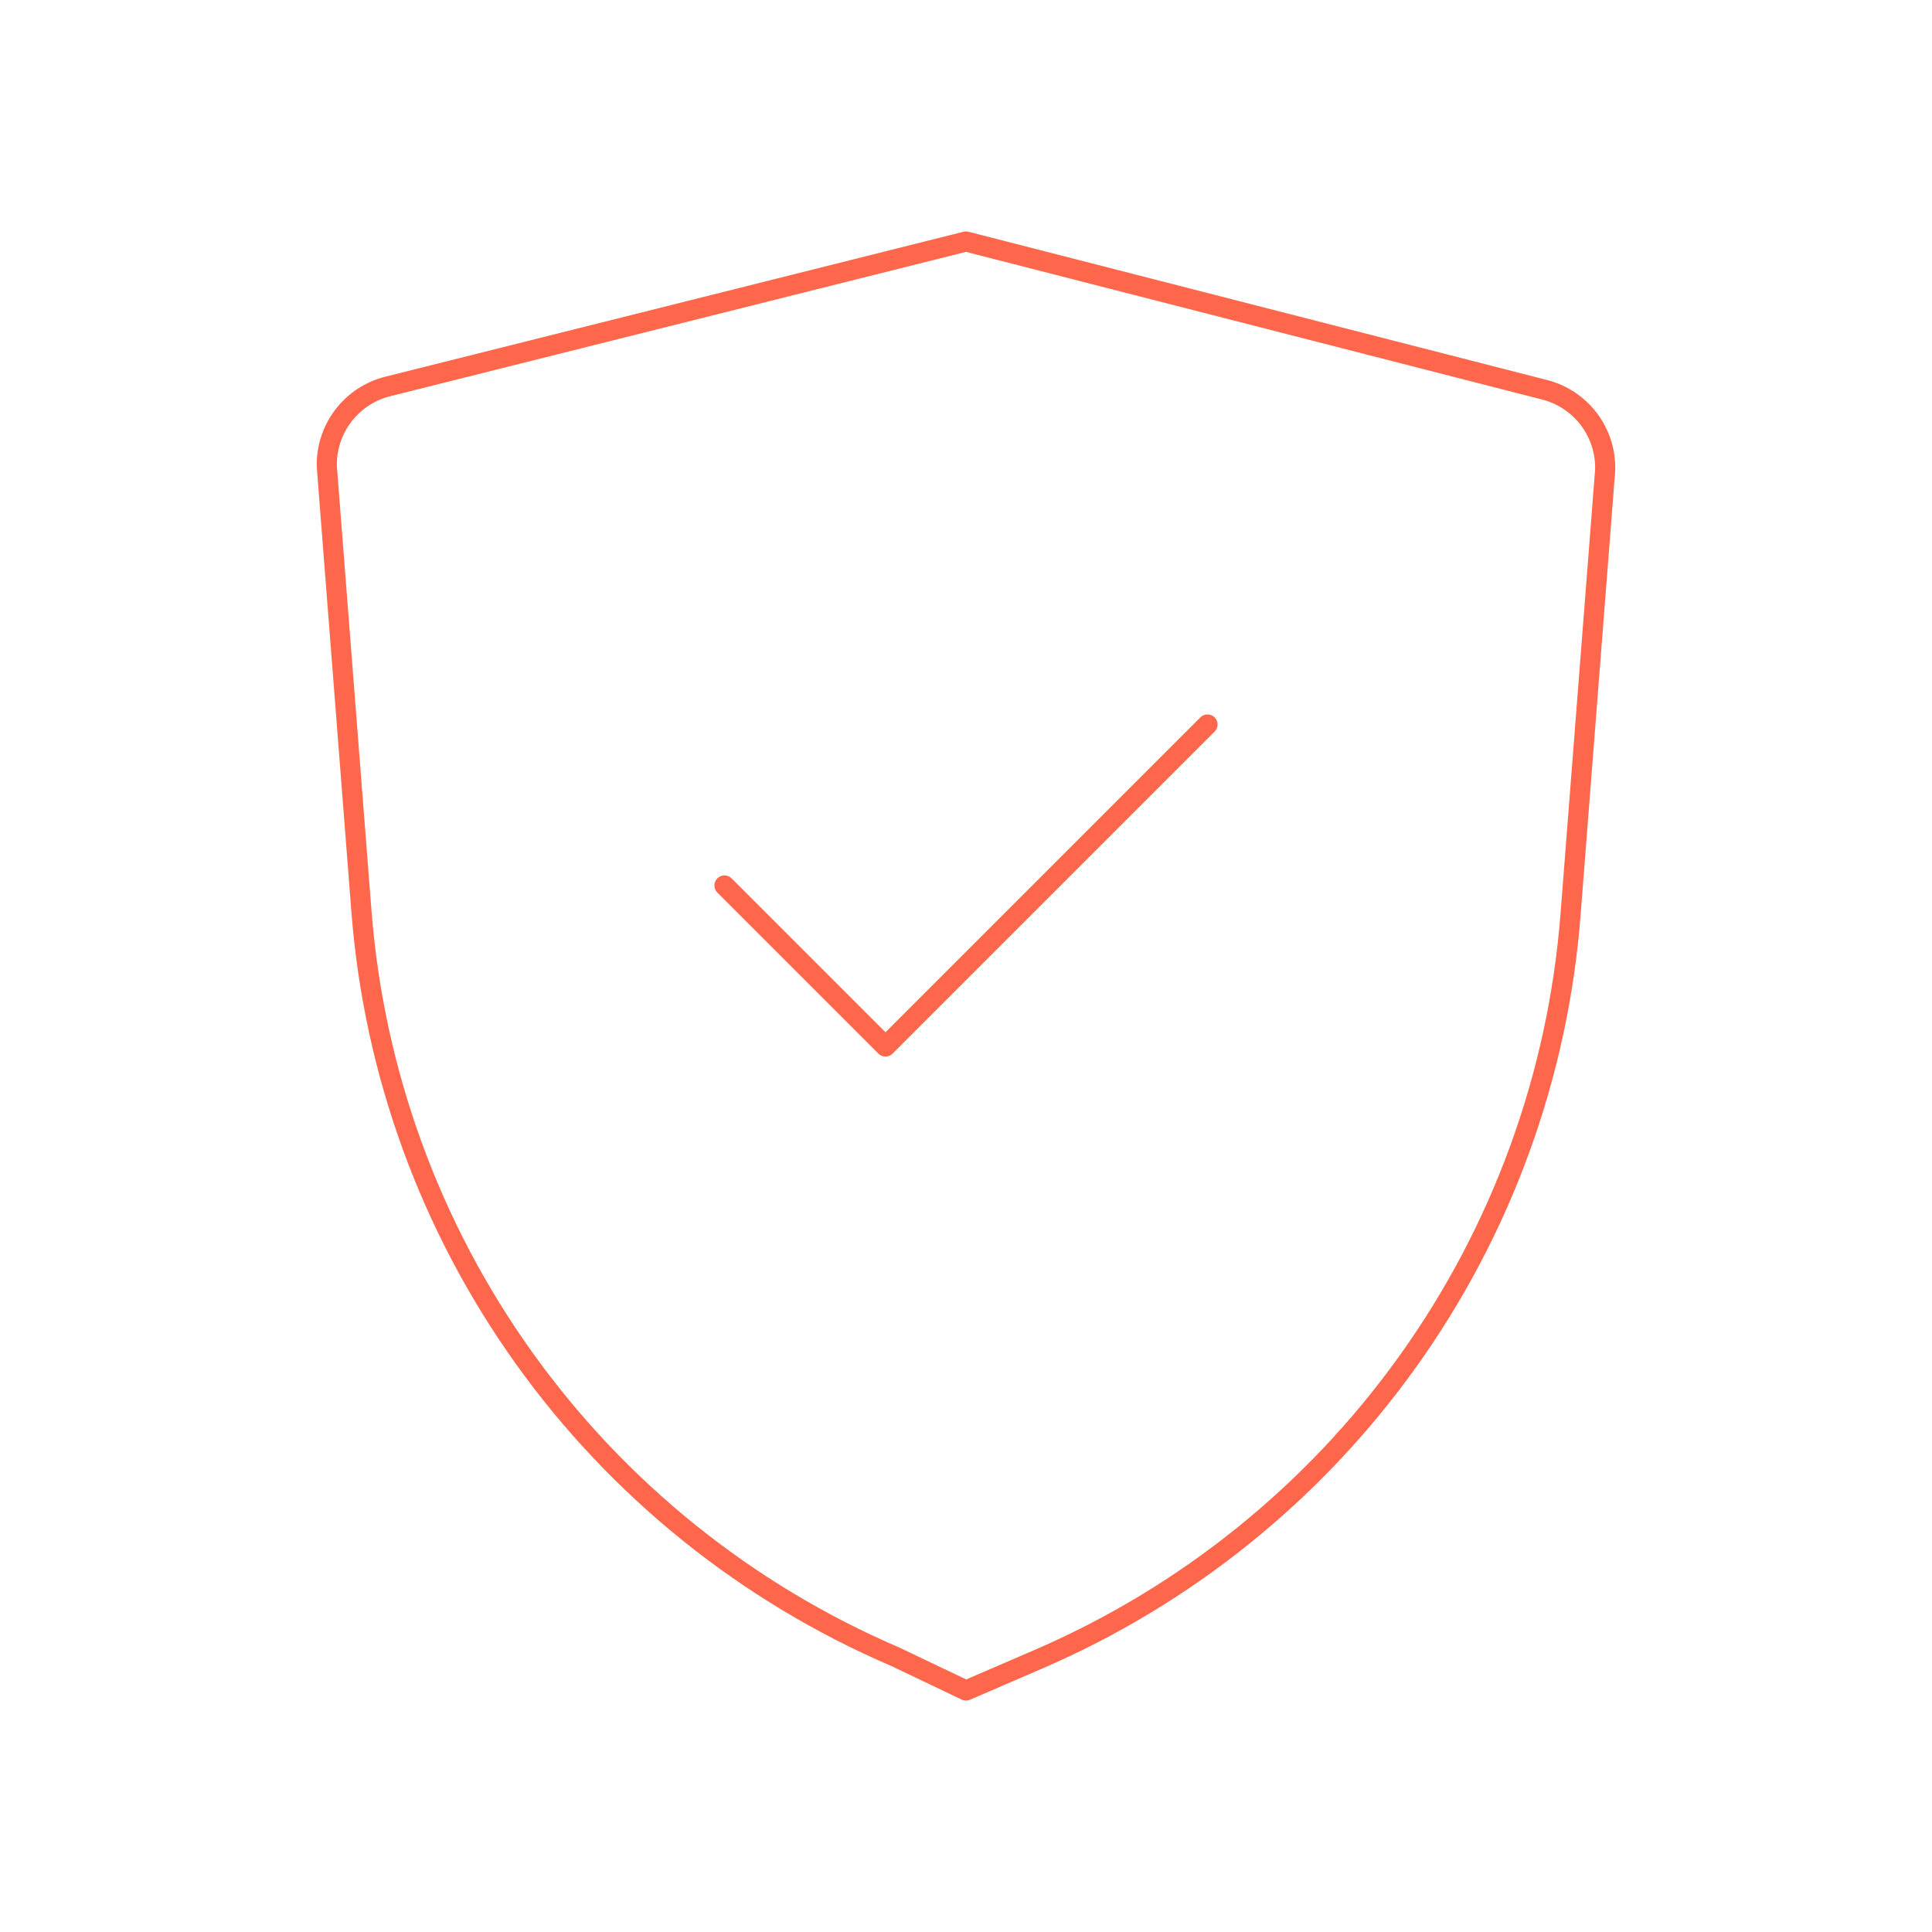<?xml version="1.0" encoding="UTF-8"?> <svg xmlns="http://www.w3.org/2000/svg" width="192" height="192" viewBox="0 0 192 192" fill="none"> <path d="M96 168L103.04 164.96C117.799 158.628 130.544 148.377 139.893 135.319C149.243 122.26 154.841 106.892 156.08 90.88L159.52 46.72C159.573 44.892 158.999 43.102 157.893 41.646C156.786 40.191 155.215 39.158 153.44 38.72L96 24L38.56 38.4C36.785 38.838 35.214 39.871 34.107 41.326C33.001 42.782 32.427 44.572 32.48 46.4L35.92 90.56C37.159 106.572 42.757 121.94 52.106 134.999C61.456 148.057 74.201 158.308 88.96 164.64L96 168Z" stroke="#FF674D" stroke-width="2" stroke-linecap="round" stroke-linejoin="round"></path> <path d="M72 88L88 104L120 72" stroke="#FF674D" stroke-width="2" stroke-linecap="round" stroke-linejoin="round"></path> </svg> 